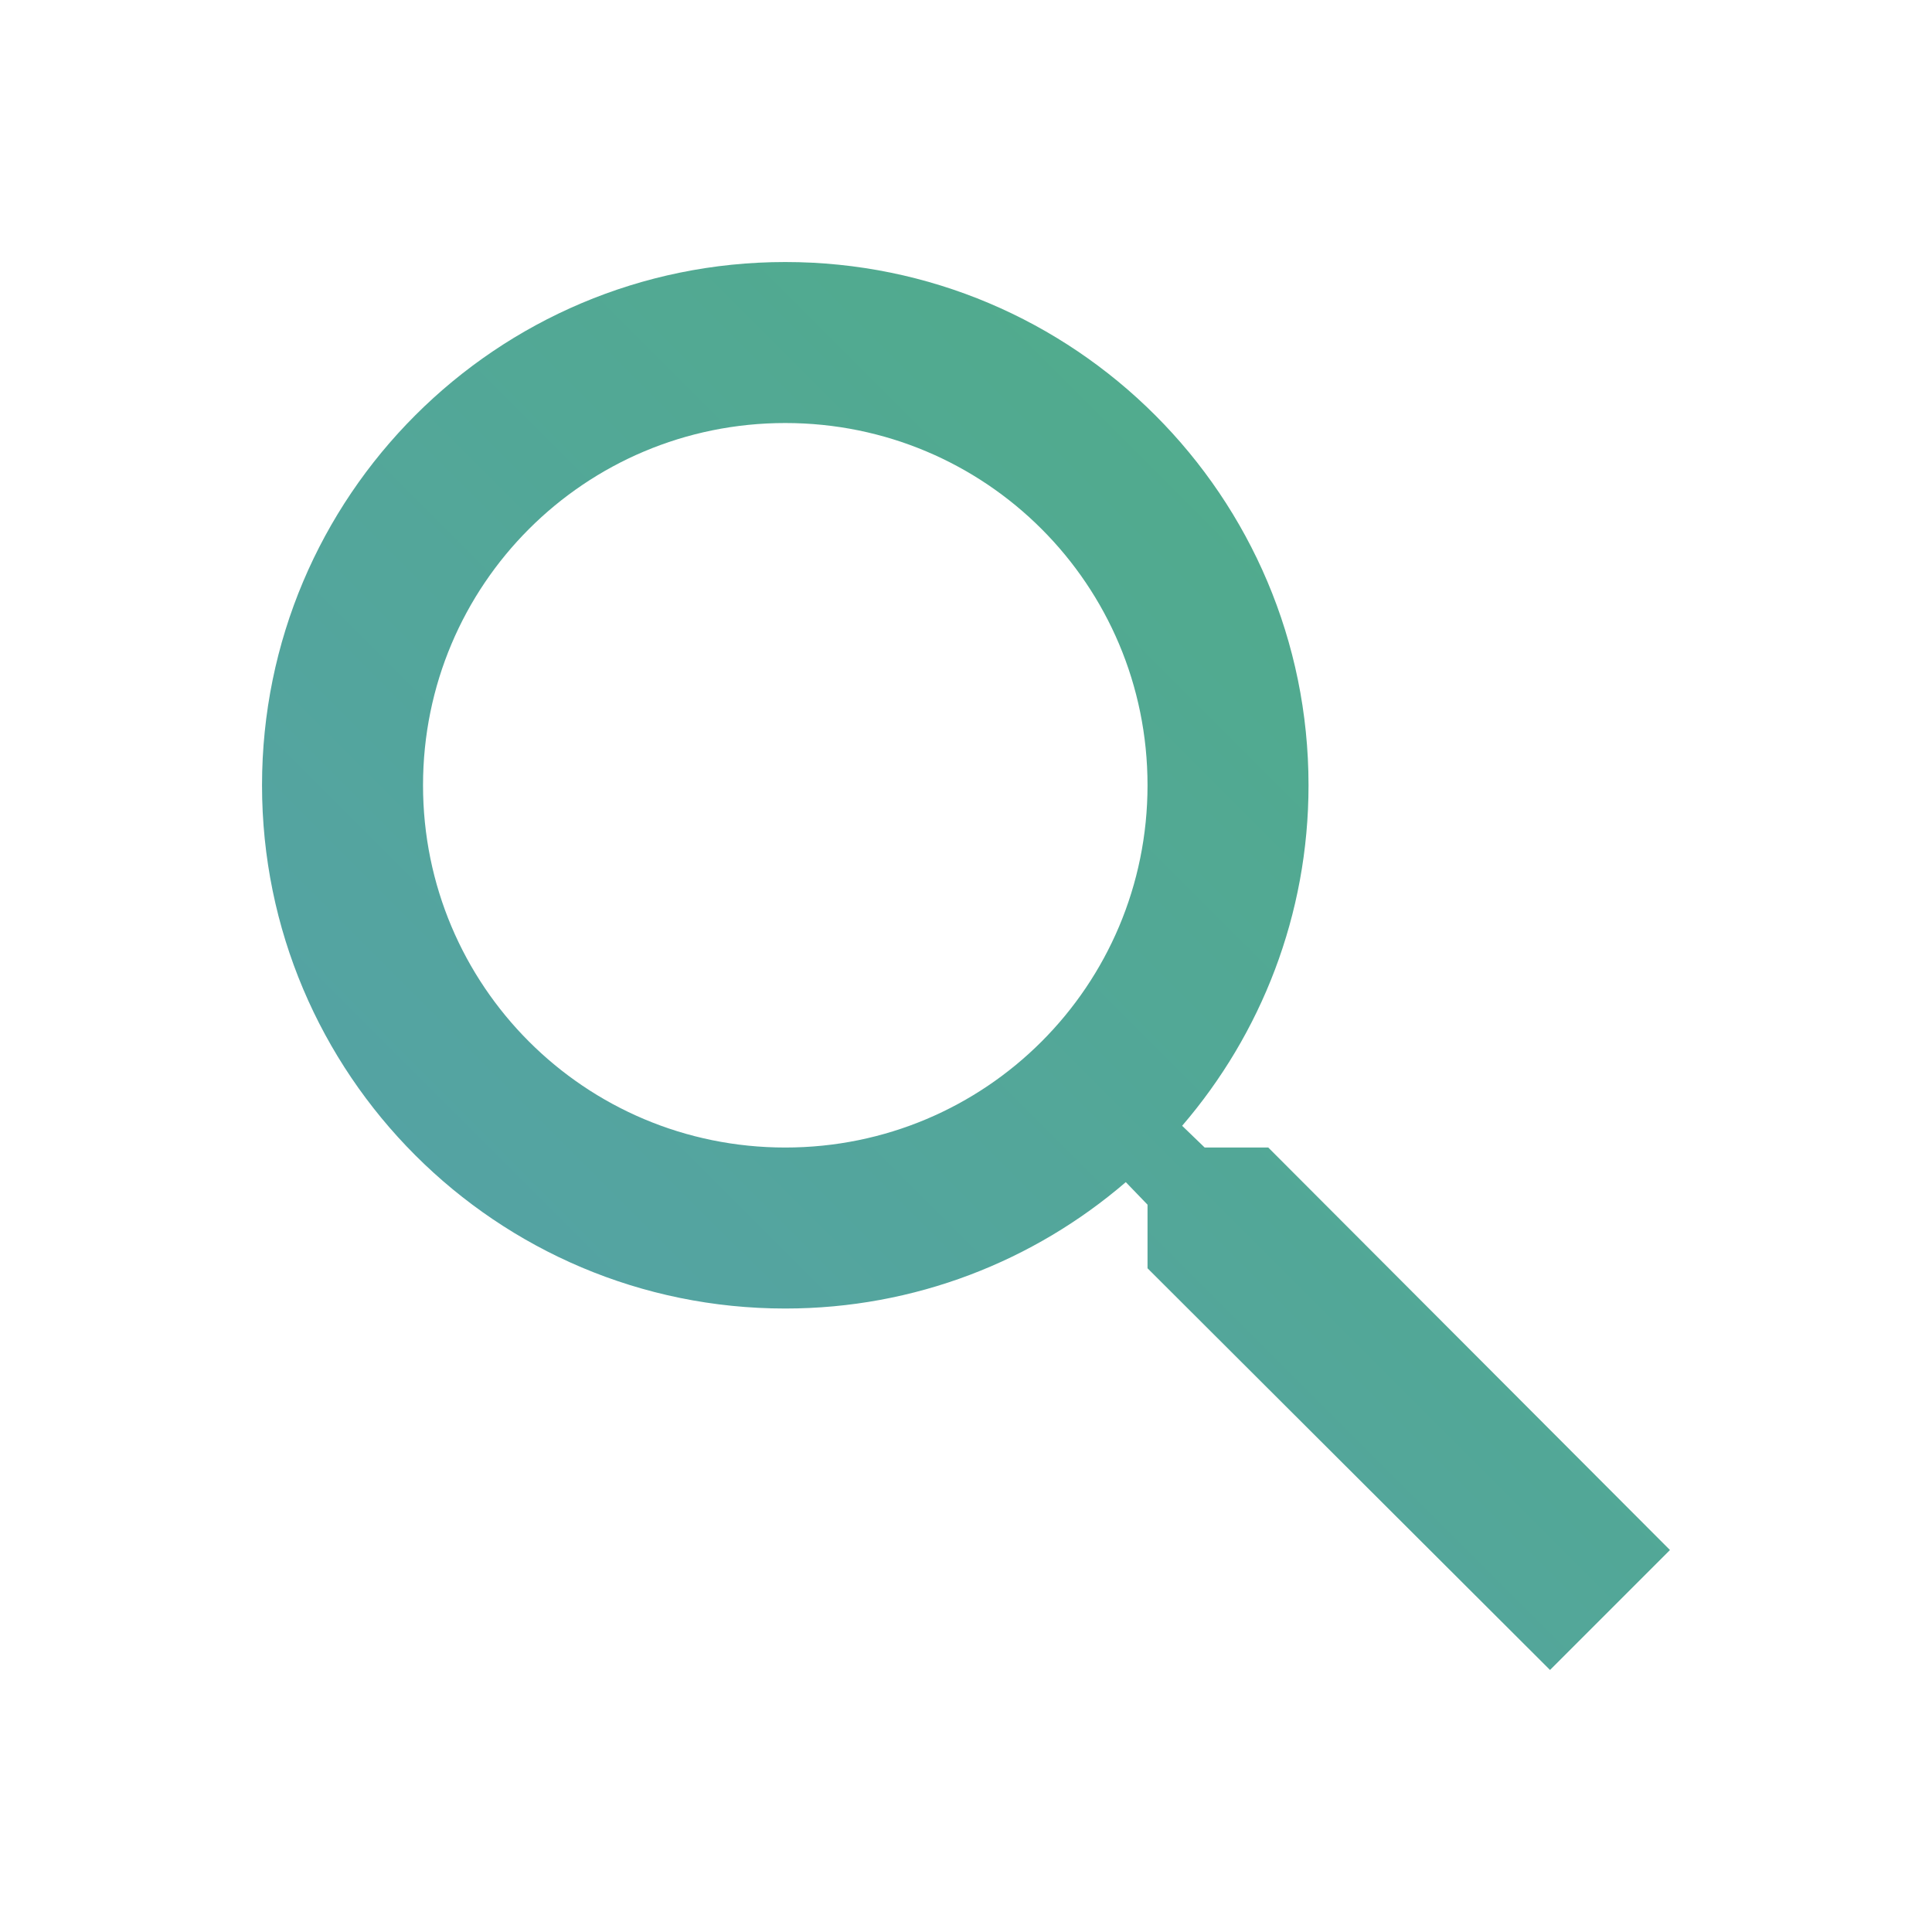 <?xml version="1.0" encoding="utf-8"?>
<!-- Generator: Adobe Illustrator 24.2.3, SVG Export Plug-In . SVG Version: 6.00 Build 0)  -->
<svg version="1.1" id="Layer_1" xmlns="http://www.w3.org/2000/svg" xmlns:xlink="http://www.w3.org/1999/xlink" x="0px" y="0px"
	 viewBox="0 0 48 48" style="enable-background:new 0 0 48 48;" xml:space="preserve">
<style type="text/css">
	.st0{fill:none;}
	.st1{fill:url(#SVGID_1_);}
</style>
<g>
	<path class="st0" d="M0,0h48v48H0V0z"/>
	<linearGradient id="SVGID_1_" gradientUnits="userSpaceOnUse" x1="53.9" y1="-3.583" x2="-3.261" y2="53.578">
		<stop  offset="0" style="stop-color:#4DB377"/>
		<stop  offset="1" style="stop-color:#589BB9"/>
	</linearGradient>
	<path class="st1" d="M31.51,28.51h-1.58l-0.56-0.54
		c1.96-2.28,3.14-5.24,3.14-8.46c0-7.18-5.82-13-13-13
		S6.51,12.33,6.51,19.51s5.82,13,13,13
		c3.22,0,6.18-1.18,8.46-3.14l0.54,0.56v1.58l10,9.98l2.98-2.98
		L31.51,28.51z M19.51,28.51c-4.98,0-9-4.02-9-9
		s4.02-9,9-9s9,4.02,9,9S24.49,28.51,19.51,28.51z"/>
</g>
</svg>
